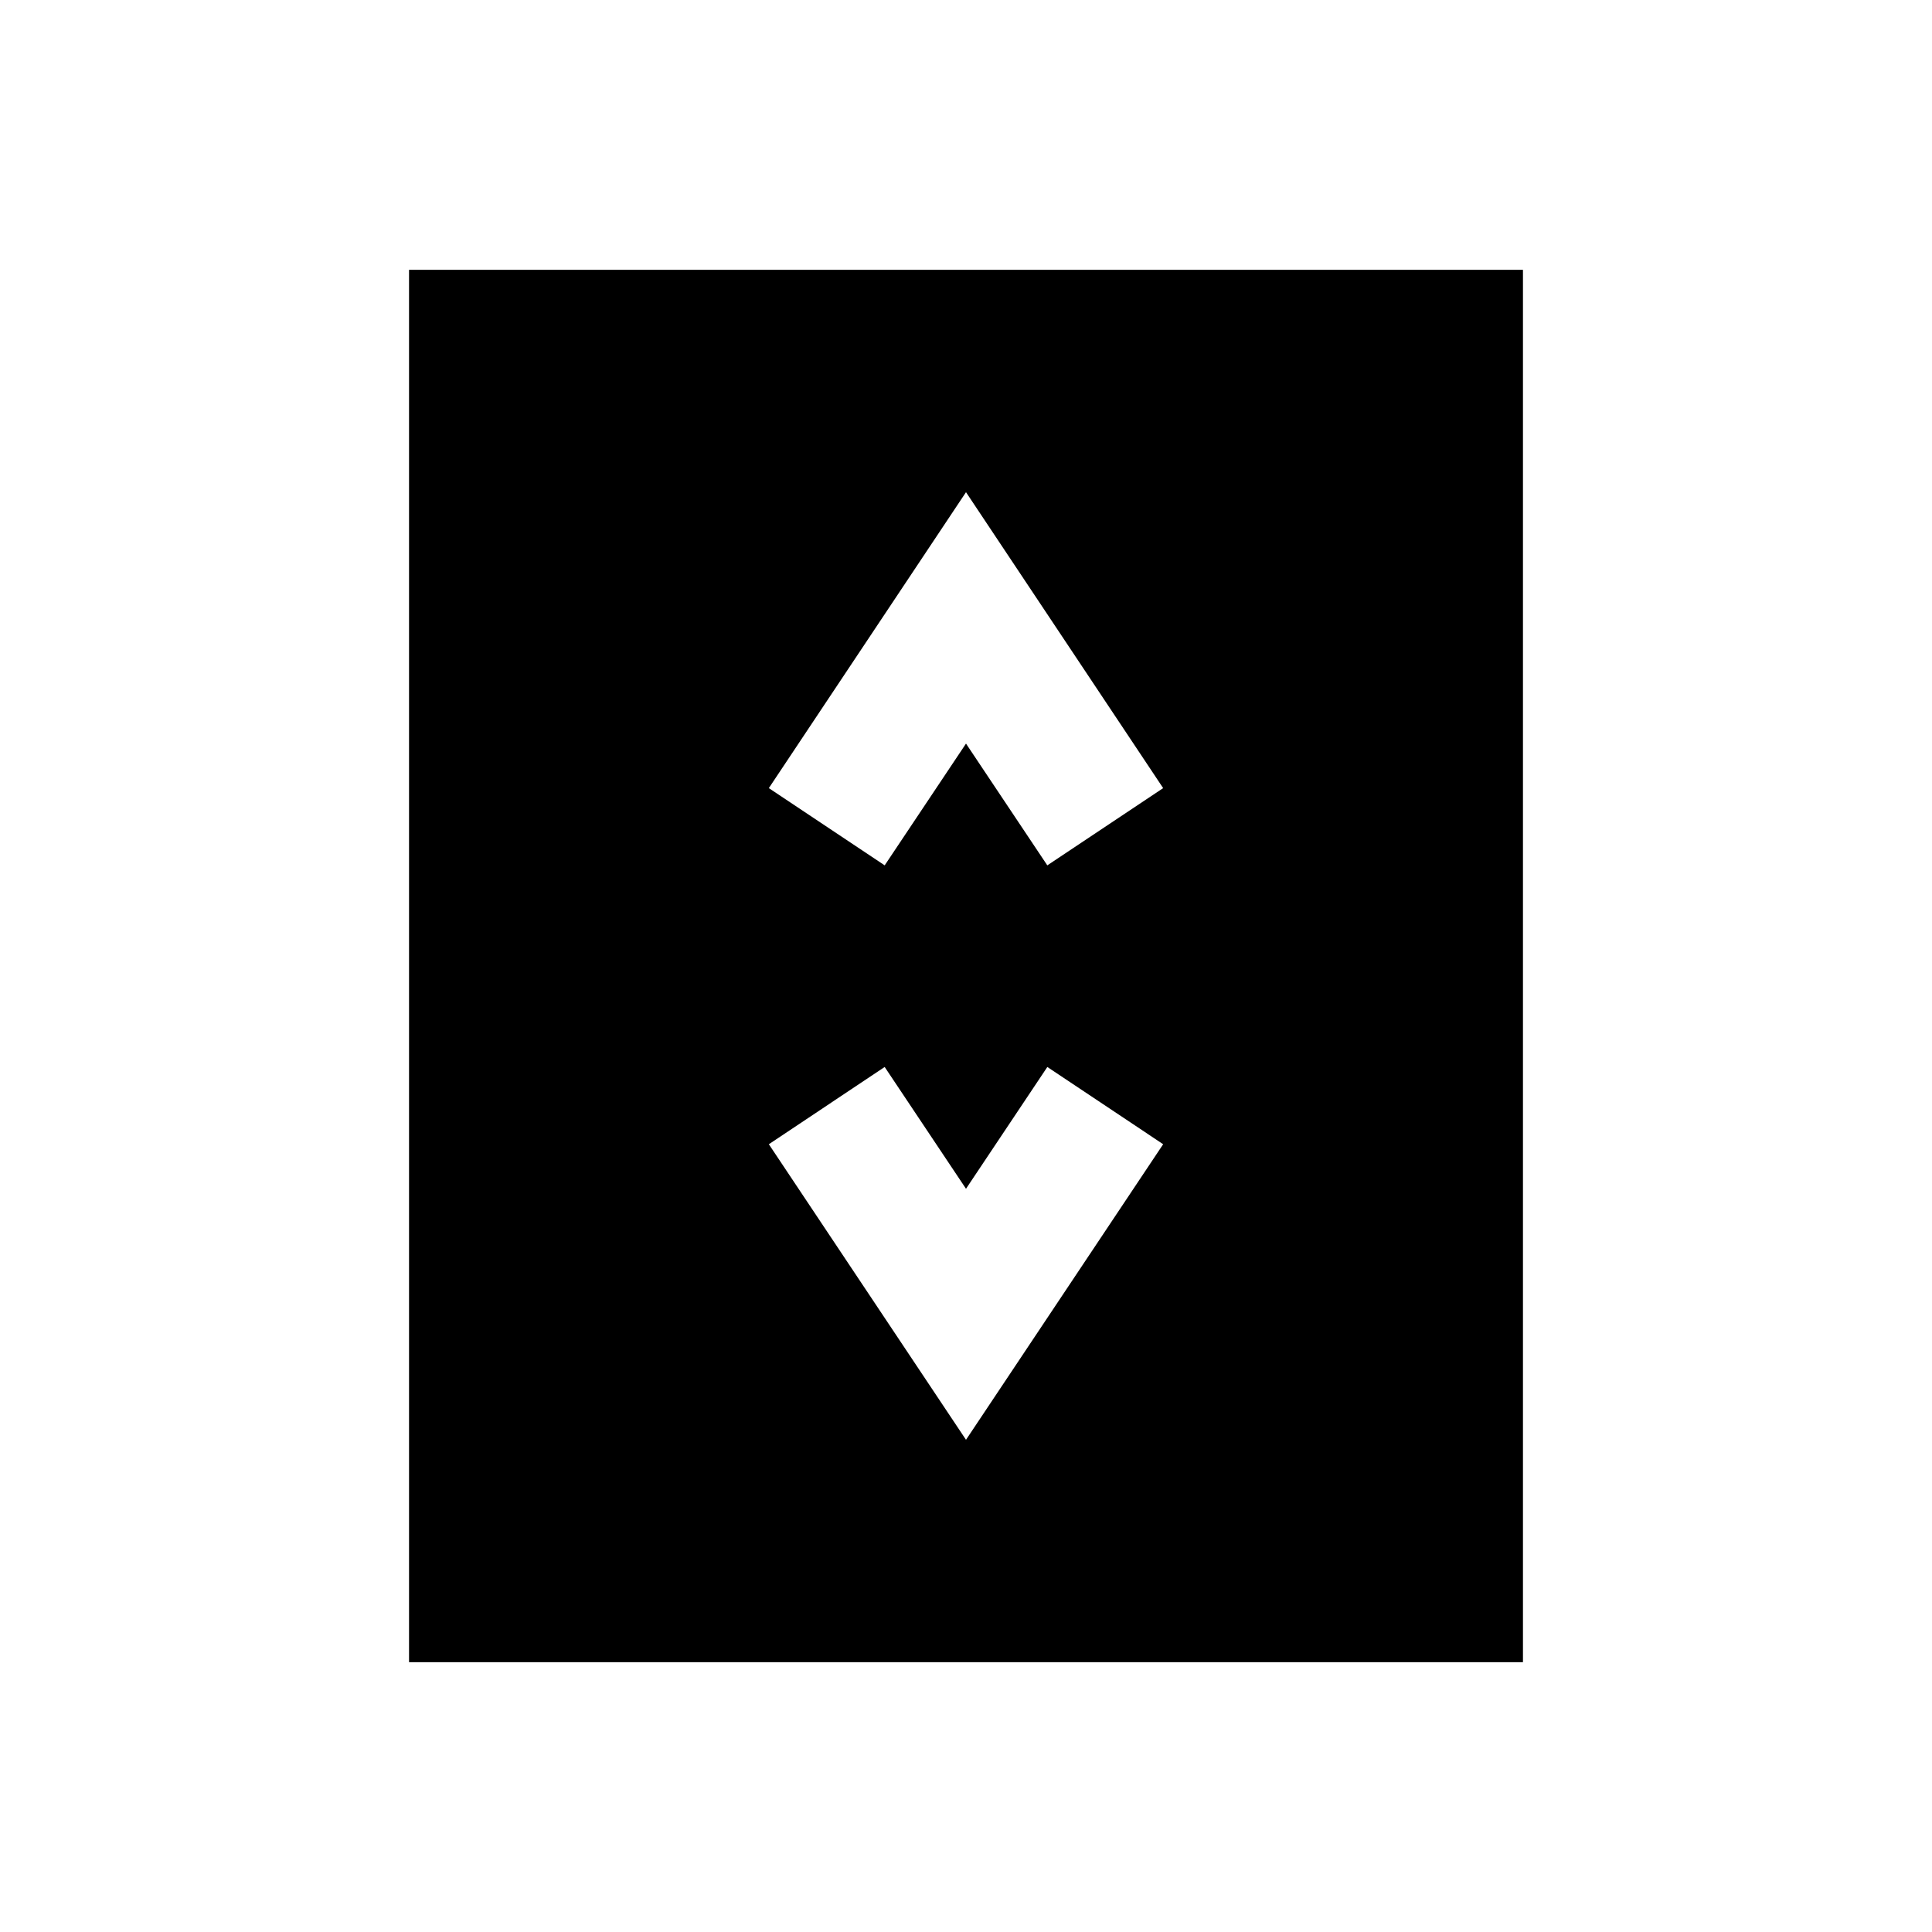 <?xml version="1.0" encoding="UTF-8"?>
<!-- Uploaded to: ICON Repo, www.svgrepo.com, Generator: ICON Repo Mixer Tools -->
<svg fill="#000000" width="800px" height="800px" version="1.1" viewBox="144 144 512 512" xmlns="http://www.w3.org/2000/svg">
 <path d="m252.4 215.5v369h295.2v-369zm147.6 310.06-52.25-78.328 30.699-20.469 21.551 32.273 21.551-32.273 30.699 20.469zm21.547-152.23-21.547-32.273-21.551 32.273-30.699-20.469 52.25-78.426 52.25 78.426z"/>
</svg>